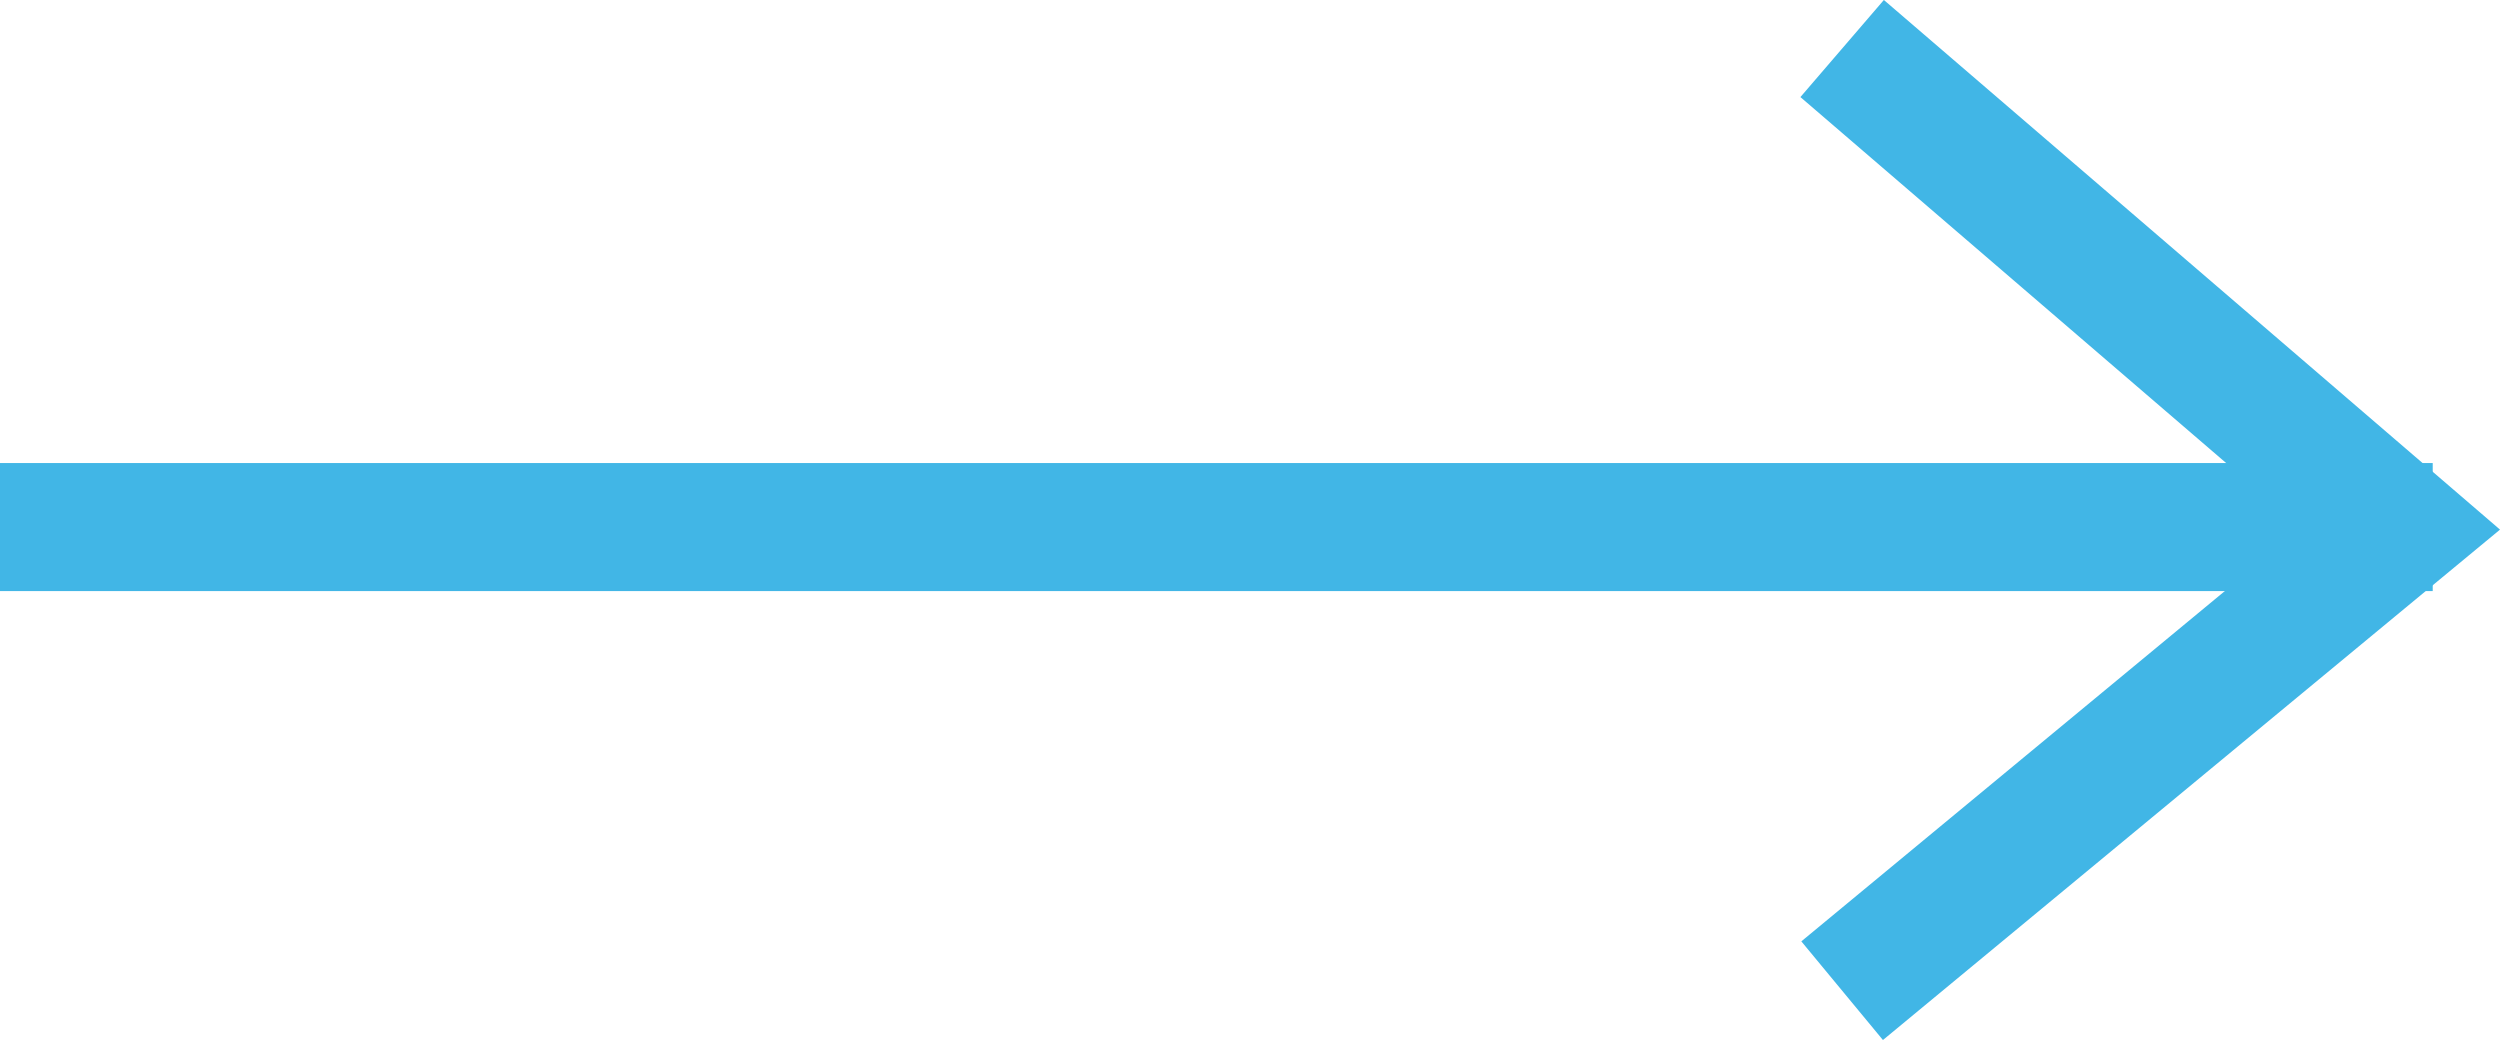 <svg xmlns="http://www.w3.org/2000/svg" width="39.051" height="16.249" viewBox="0 0 39.051 16.249">
  <g id="Group_219" data-name="Group 219" transform="translate(-1026.5 -3570.267)">
    <line id="Line_1" data-name="Line 1" x2="38" transform="translate(1026.5 3578.5)" fill="none" stroke="#41b6e6" stroke-width="2"/>
    <path id="Path_201" data-name="Path 201" d="M1055.275,3567l8.725,7.5-8.725,7.217" transform="translate(0 4.025)" fill="none" stroke="#41b6e6" stroke-width="2"/>
  </g>
</svg>
